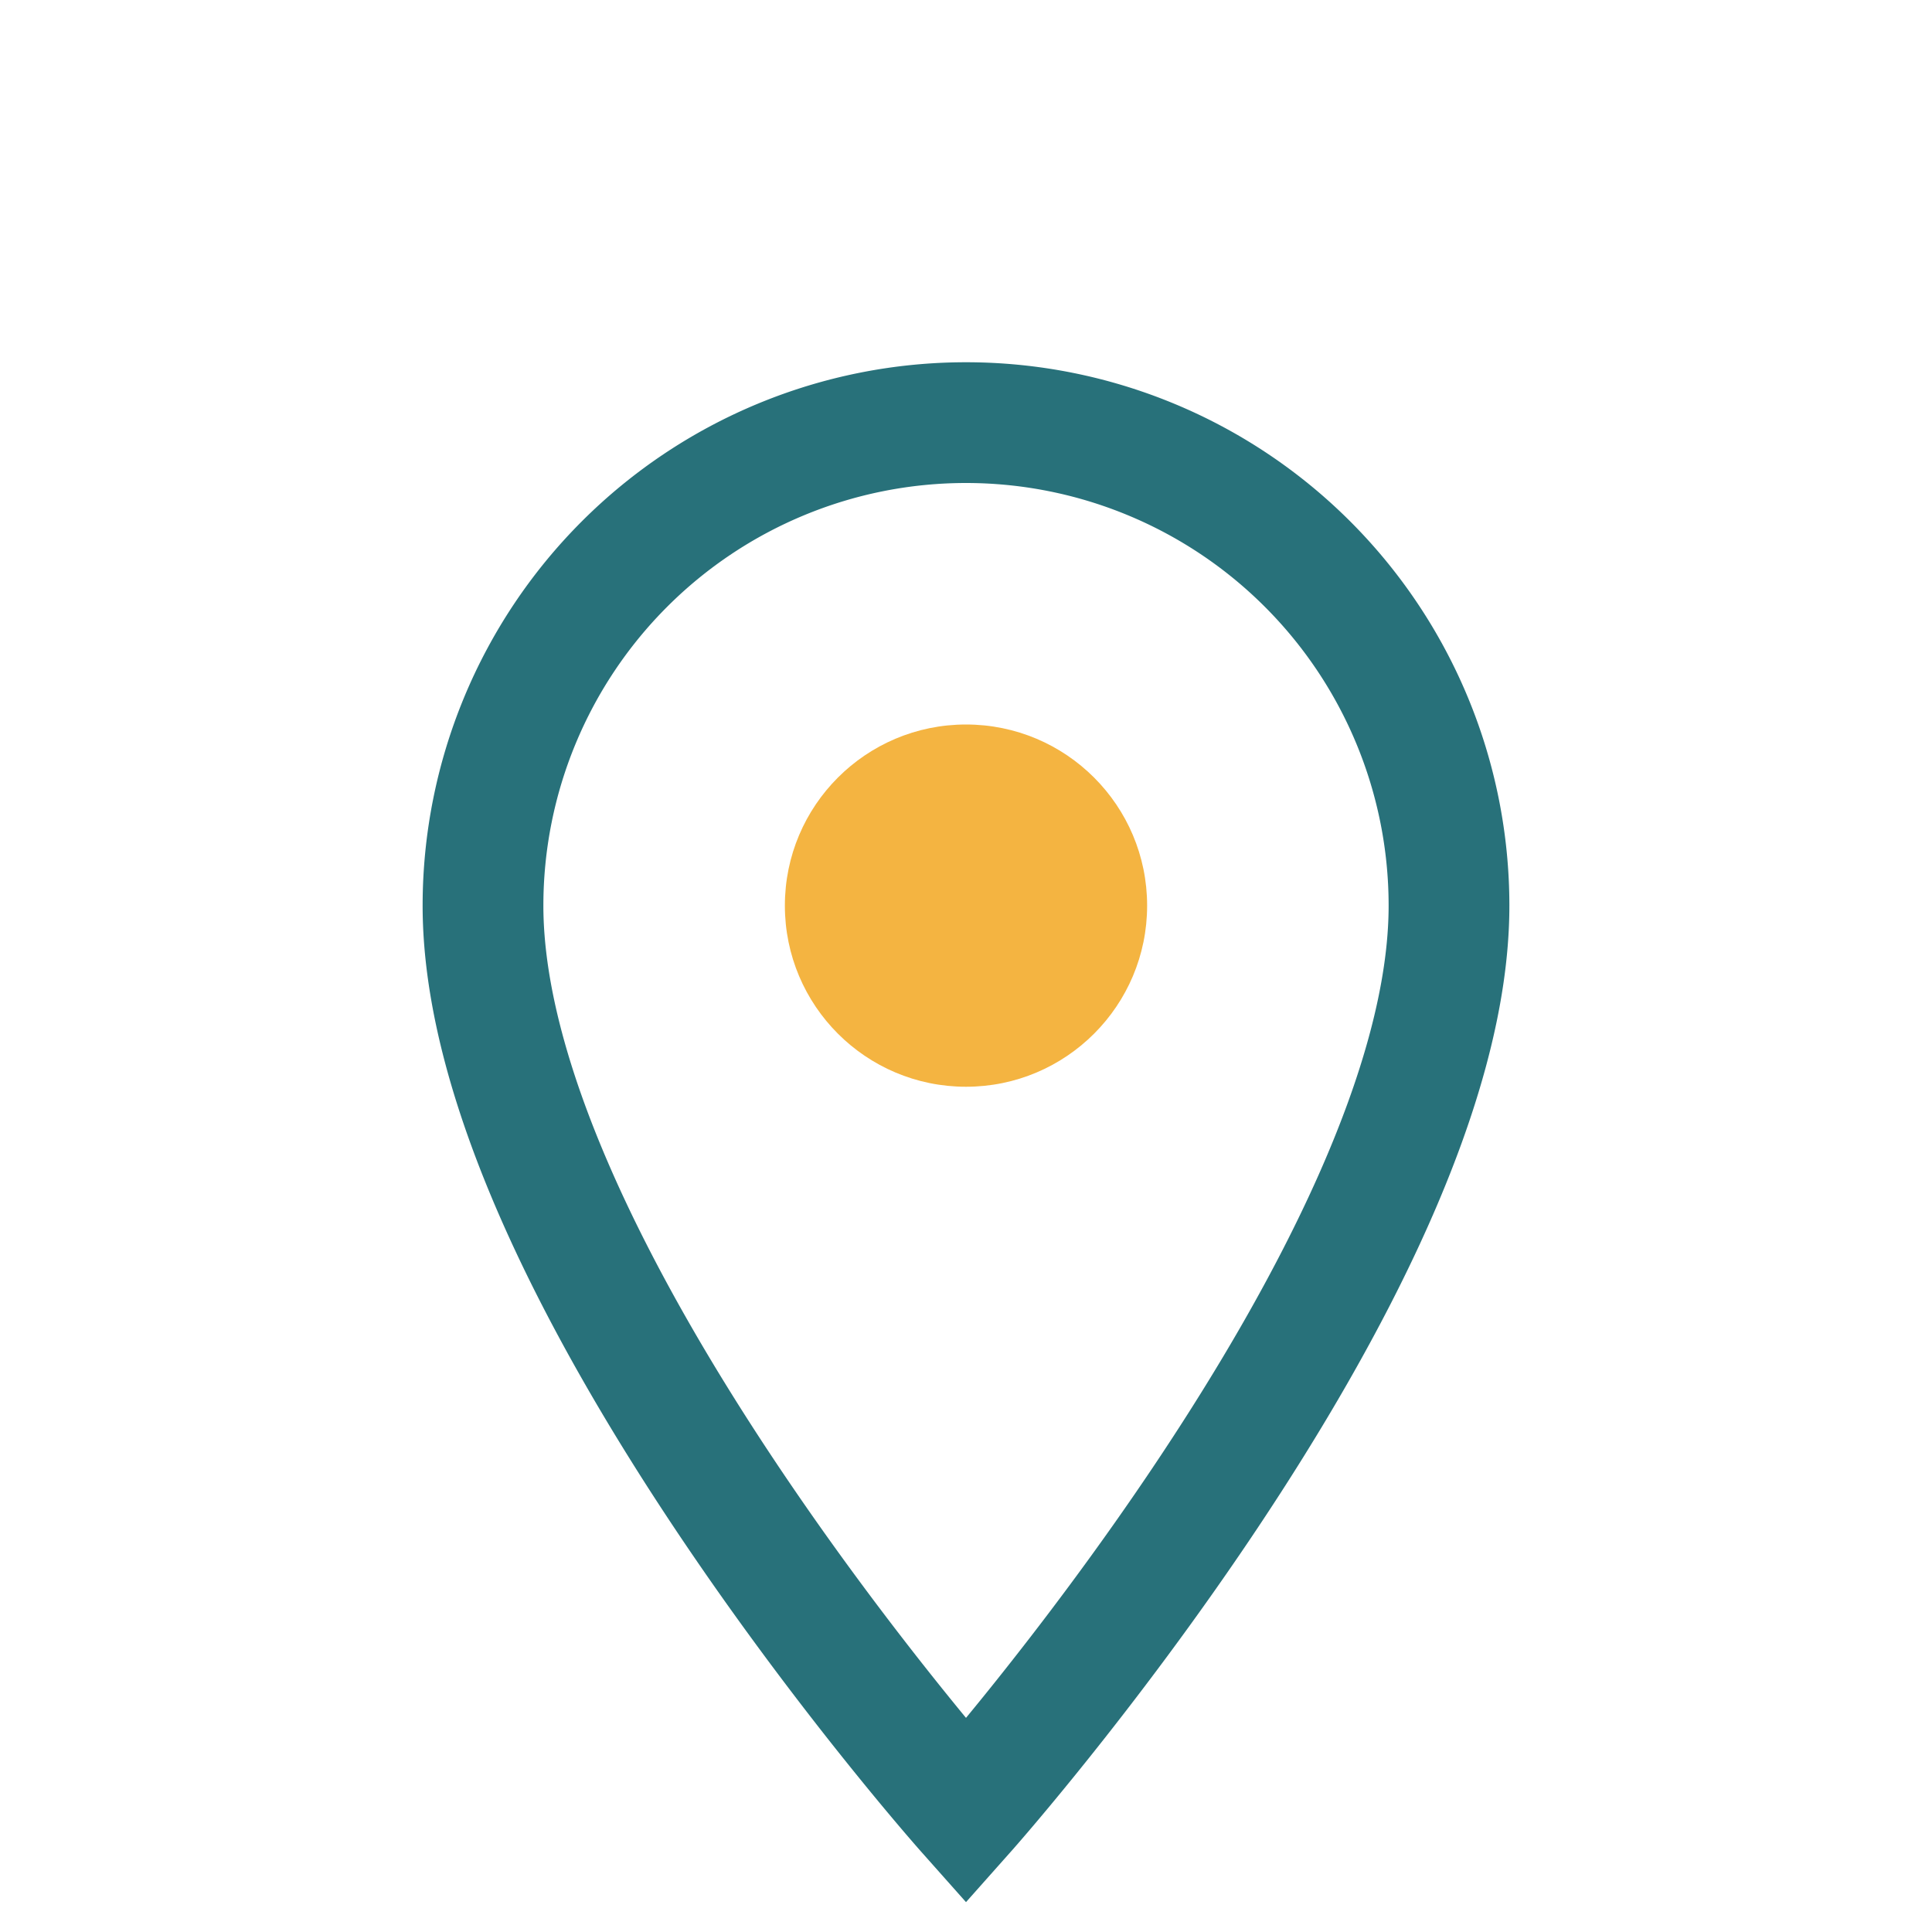 <?xml version="1.0" encoding="UTF-8"?>
<svg xmlns="http://www.w3.org/2000/svg" width="32" height="32" viewBox="0 0 32 32"><path d="M16 30s-8-9-8-15a8 8 0 1 1 16 0c0 6-8 15-8 15z" fill="none" stroke="#28717A" stroke-width="2"/><circle cx="16" cy="15" r="3" fill="#F4B441"/></svg>